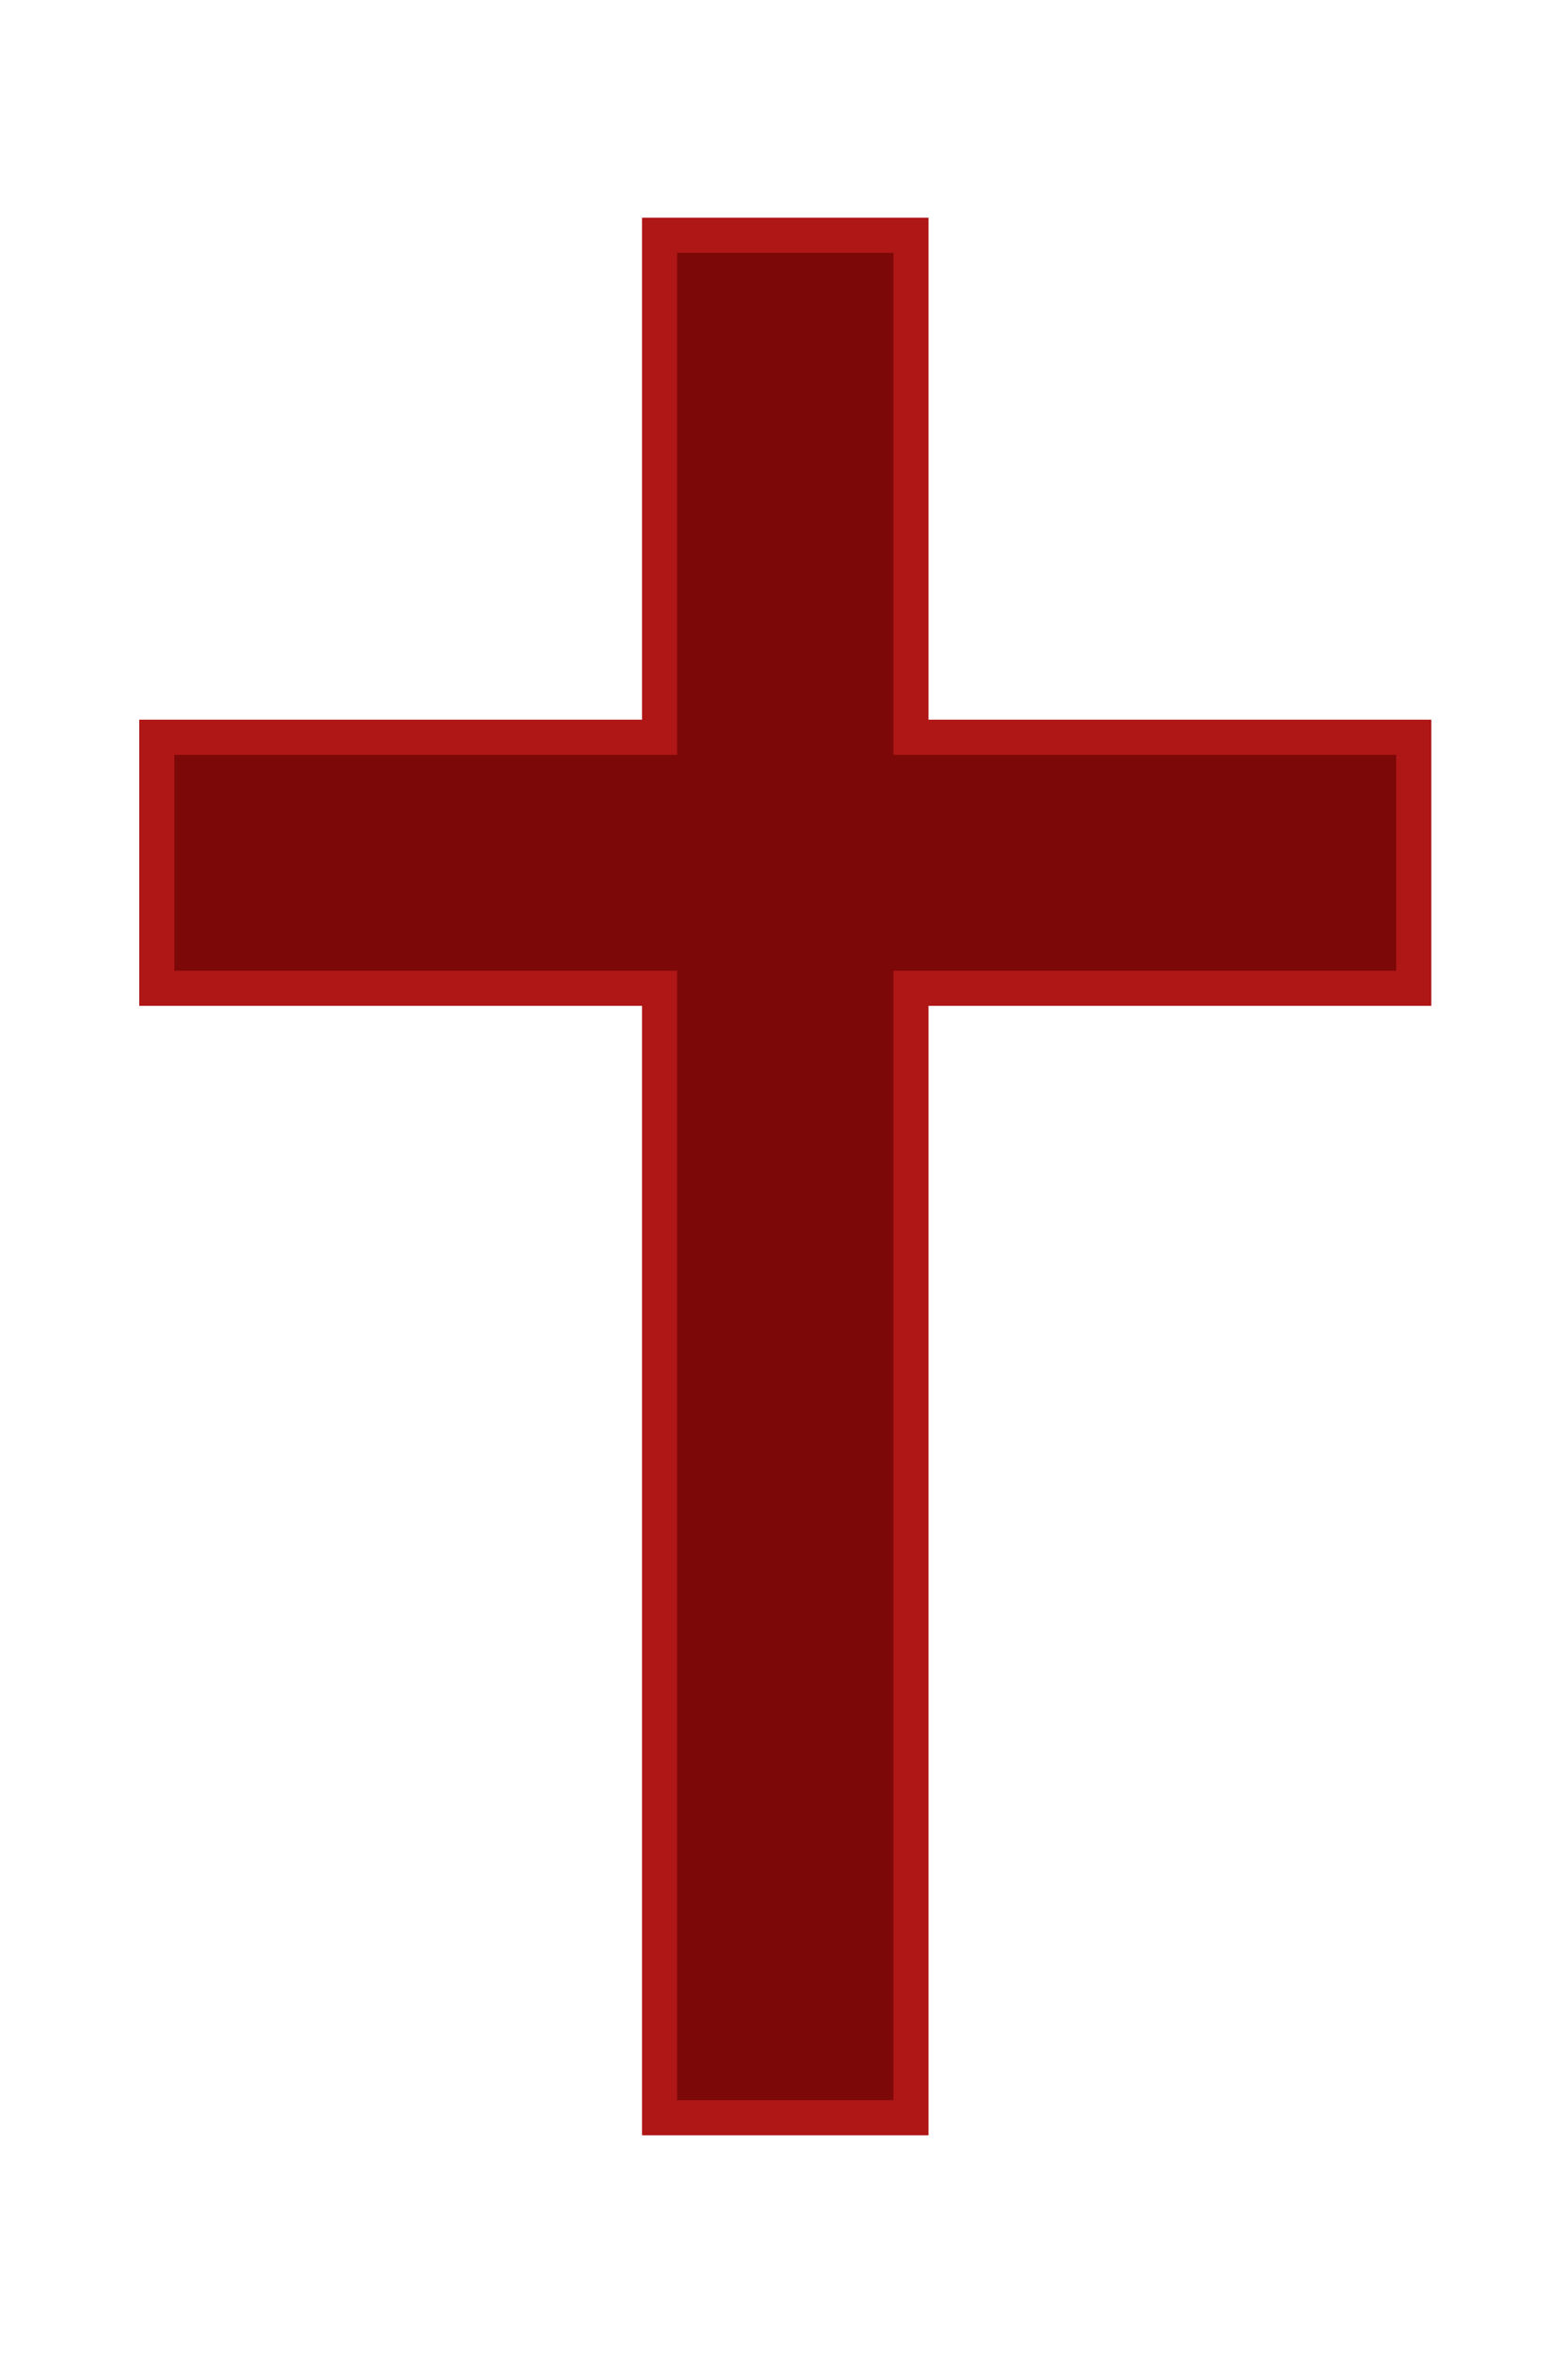 <?xml version="1.0"?><svg width="625" height="937.5" xmlns="http://www.w3.org/2000/svg">

 <g>
  <title>Layer 1</title>
  <g id="layer1">
   <path fill="#7c0808" stroke="#af1616" stroke-width="14" stroke-miterlimit="4" id="rect1061" d="m262.9,93.75l0,200l-200.4,0l0,100l200.4,0l0,450l100.2,0l0,-450l200.4,0l0,-100l-200.4,0l0,-200l-100.2,0z"/>
   <rect fill="#7c0808" stroke="#af1616" stroke-width="14" stroke-miterlimit="4" y="711.953" x="-584.553" width="8.319" id="rect2304" height="0"/>
  </g>
 </g>
</svg>